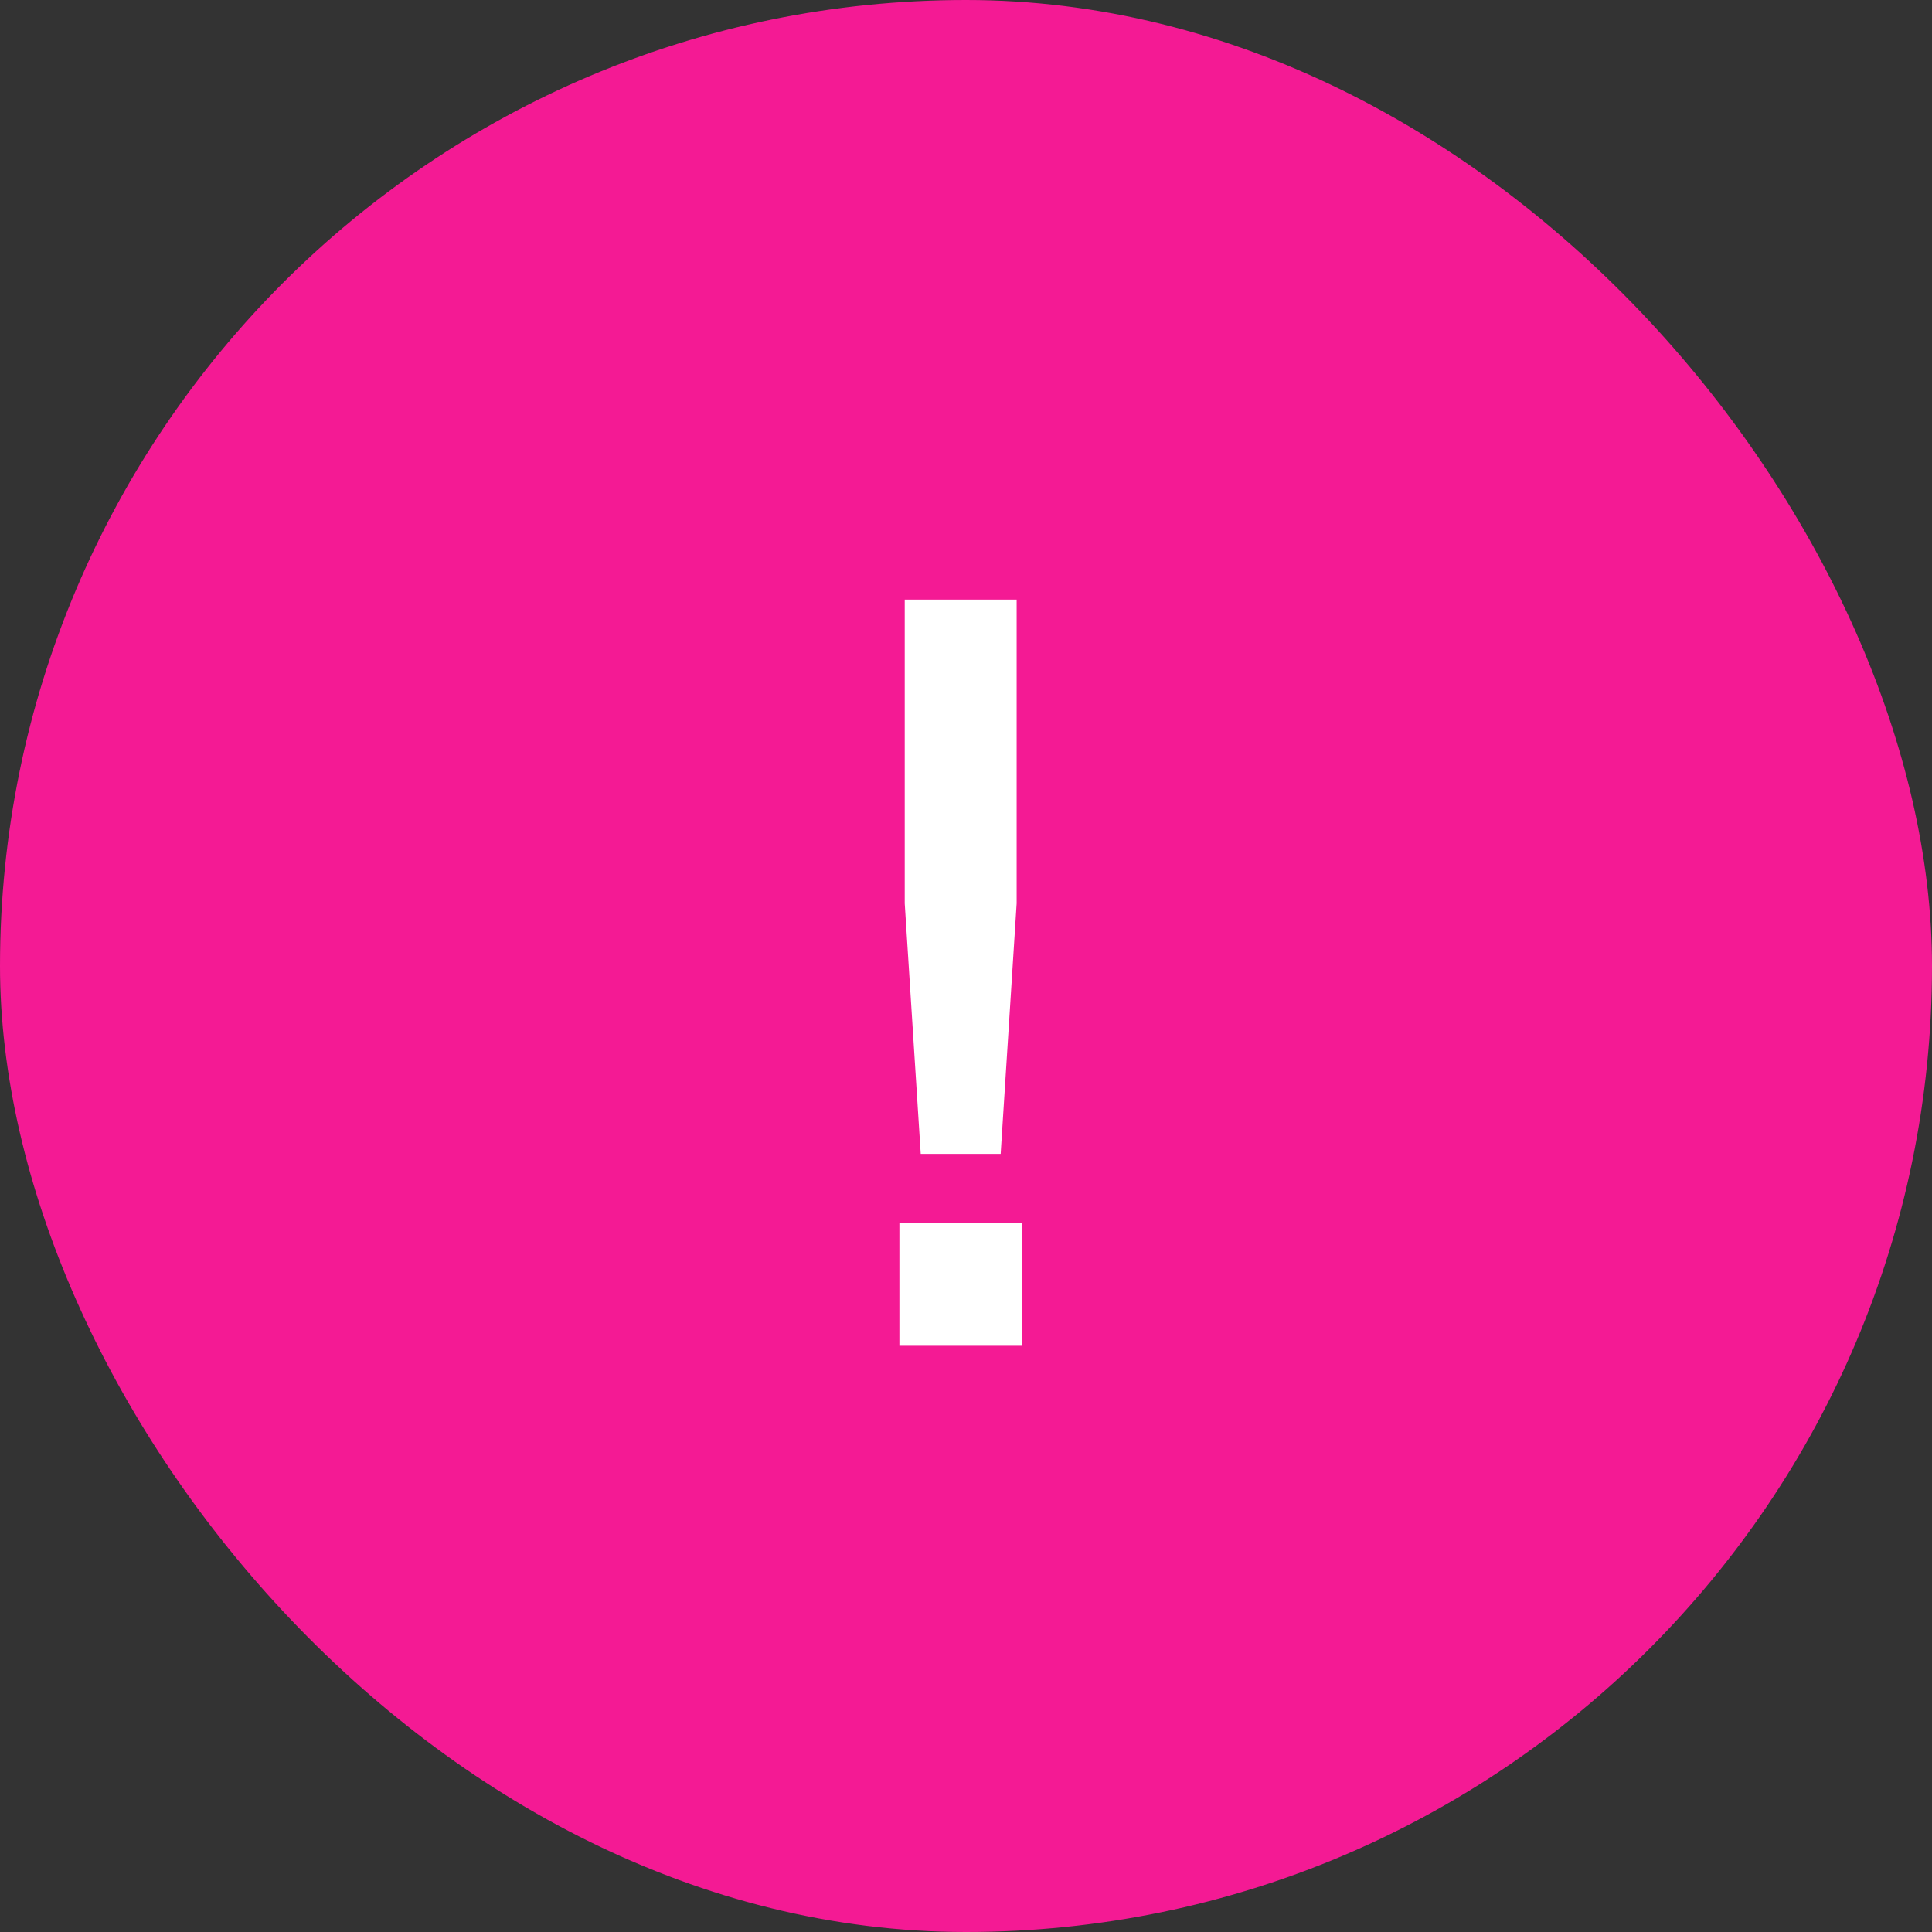 <svg xmlns="http://www.w3.org/2000/svg" width="74" height="74" viewBox="0 0 74 74" fill="none"><rect x="0" y="0" width="74" height="74" fill="#333333" stroke="none"/><rect width="74" height="74" rx="37" fill="#F41A94"></rect><path d="M35.266 44.196L34.653 34.601V22.966H38.94V34.601L38.328 44.196H35.266ZM34.449 51.545V46.85H39.144V51.545H34.449Z" fill="white"></path></svg>